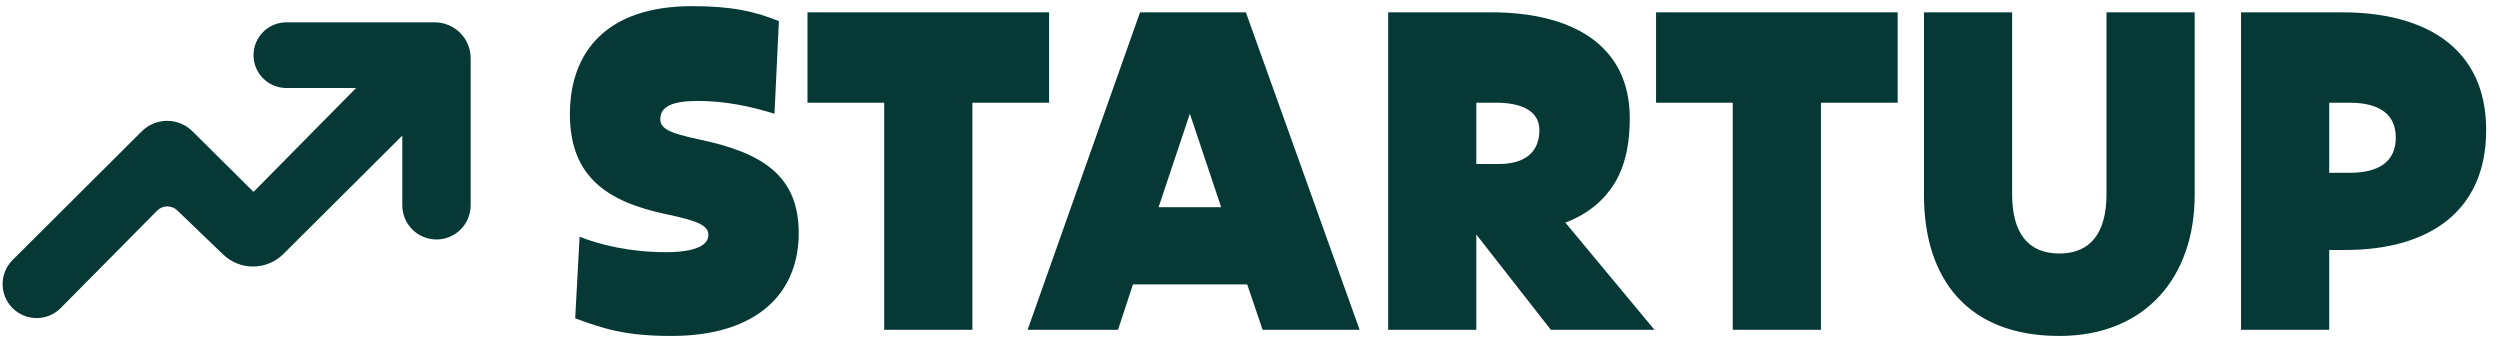 <svg width="235" height="32" viewBox="0 0 235 32" fill="none" xmlns="http://www.w3.org/2000/svg">
<path d="M5.712 28.952L14.769 19.802C15.288 19.278 16.132 19.267 16.664 19.779L20.976 23.923C22.563 25.449 25.078 25.427 26.639 23.873L37.816 12.746V19.298C37.816 21.072 39.255 22.51 41.029 22.51C42.803 22.51 44.242 21.072 44.242 19.298V5.474C44.242 3.611 42.731 2.1 40.867 2.1H26.918C25.213 2.1 23.831 3.482 23.831 5.187C23.831 6.892 25.213 8.274 26.918 8.274H33.469L23.831 18.038L18.087 12.338C16.769 11.03 14.643 11.032 13.328 12.342L1.185 24.439C-0.054 25.675 -0.07 27.677 1.15 28.932C2.397 30.214 4.454 30.223 5.712 28.952Z" fill="#063936"/>
<path d="M54.068 29.922L54.482 22.255C56.472 23.042 59.331 23.705 62.564 23.705C65.3 23.705 66.585 23.084 66.585 22.089C66.585 21.177 65.59 20.763 62.647 20.141C57.135 18.98 53.57 16.66 53.57 10.733C53.57 4.93 56.969 0.578 65.051 0.578C68.823 0.578 70.978 1.076 73.216 1.987L72.802 10.691C70.522 9.987 68.159 9.489 65.59 9.489C63.269 9.489 62.067 9.987 62.067 11.188C62.067 12.1 62.937 12.515 65.673 13.095C71.6 14.338 75.081 16.452 75.081 21.923C75.081 27.436 71.309 31.58 63.103 31.58C58.71 31.58 56.679 30.876 54.068 29.922ZM75.903 9.655V1.158H98.616V9.655H91.404V31H83.115V9.655H75.903ZM118.686 31L117.236 26.731H106.501L105.092 31H96.595L107.164 1.158H117.111L127.805 31H118.686ZM114.79 19.478L111.848 10.691L108.905 19.478H114.79ZM130.486 31V1.158H140.185C147.769 1.158 153.199 4.226 153.199 11.106C153.199 13.012 152.95 15.25 151.79 17.198C150.878 18.69 149.427 20.058 147.148 20.928L155.52 31H145.78L138.775 22.047V31H130.486ZM140.641 9.655H138.775V15.416H140.889C143.252 15.416 144.702 14.38 144.702 12.225C144.702 10.484 143.127 9.655 140.641 9.655ZM155.668 9.655V1.158H178.381V9.655H171.169V31H162.88V9.655H155.668ZM180.852 18.317V1.158H189.141V18.276C189.141 21.882 190.633 23.83 193.576 23.83C196.519 23.83 198.011 21.882 198.011 18.235V1.158H206.3V18.317C206.3 26.026 201.699 31.58 193.576 31.58C185.038 31.58 180.852 26.317 180.852 18.317ZM220.437 23.498H218.945V31H210.656V1.158H220.147C228.064 1.158 233.7 4.557 233.7 12.225C233.7 19.851 228.354 23.498 220.437 23.498ZM220.852 9.655H218.945V16.245H220.852C223.587 16.245 225.204 15.209 225.204 12.929C225.204 10.65 223.546 9.655 220.852 9.655Z" fill="#063936"/>
</svg>
